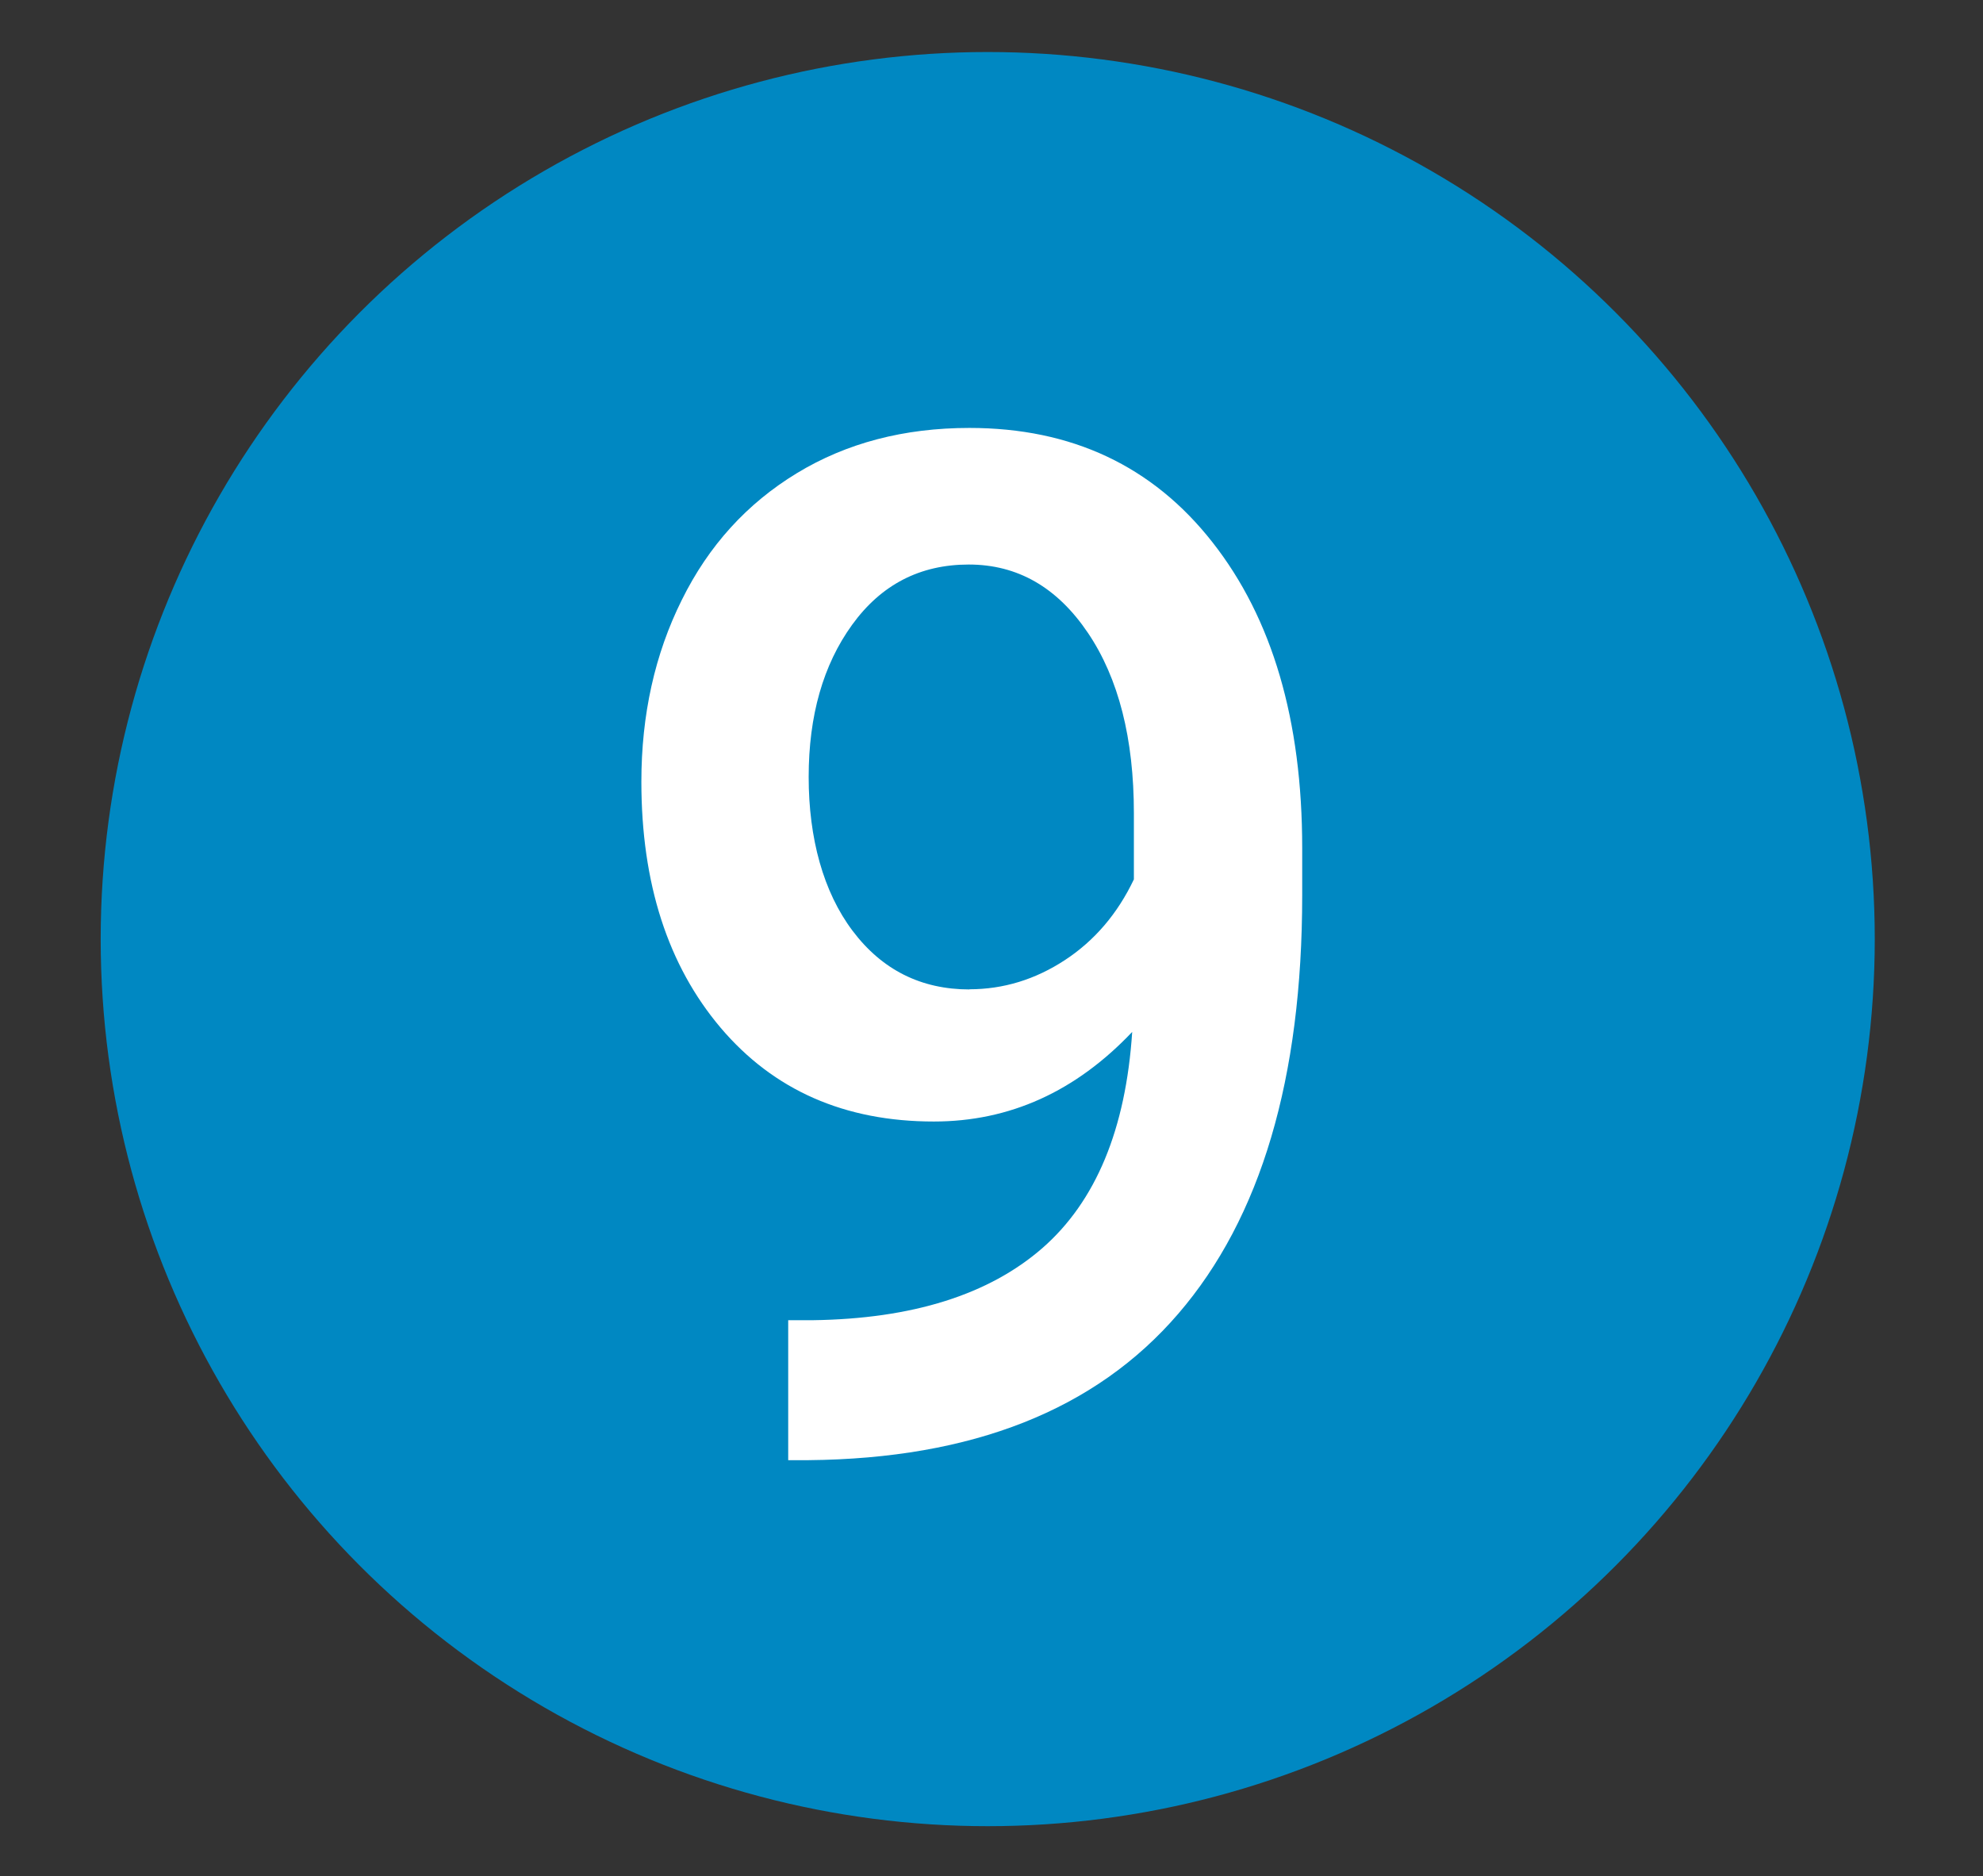 <svg xmlns="http://www.w3.org/2000/svg" id="Camada_1" data-name="Camada 1" viewBox="0 0 118.17 111.81"><rect x="0" y="0" width="118.17" height="111.81" fill="#333333" stroke="none"/><defs><style>      .cls-1 {        fill: #0088c2;      }      .cls-2 {        fill: #fff;      }    </style></defs><circle class="cls-1" cx="58.86" cy="55.96" r="52.86"></circle><path class="cls-2" d="m67.48,61.48c-3.38,3.57-7.32,5.35-11.83,5.35-5.31,0-9.54-1.86-12.7-5.58-3.15-3.72-4.73-8.61-4.73-14.67,0-3.98.8-7.6,2.41-10.83,1.6-3.24,3.89-5.75,6.85-7.55,2.96-1.8,6.39-2.7,10.29-2.7,6.09,0,10.92,2.27,14.48,6.81,3.57,4.54,5.35,10.61,5.35,18.22v2.82c0,10.9-2.46,19.22-7.39,24.94-4.93,5.73-12.27,8.63-22.04,8.72h-1.2v-8.34h1.45c5.95-.08,10.51-1.52,13.7-4.3,3.18-2.78,4.97-7.08,5.35-12.89Zm-9.71-2.53c2.02,0,3.92-.58,5.69-1.74s3.14-2.77,4.11-4.81v-3.94c0-4.45-.91-8.04-2.74-10.75-1.83-2.71-4.19-4.07-7.1-4.07s-5.22,1.2-6.95,3.59c-1.73,2.39-2.59,5.42-2.59,9.07s.87,6.85,2.62,9.17,4.07,3.49,6.97,3.49Z"></path></svg>